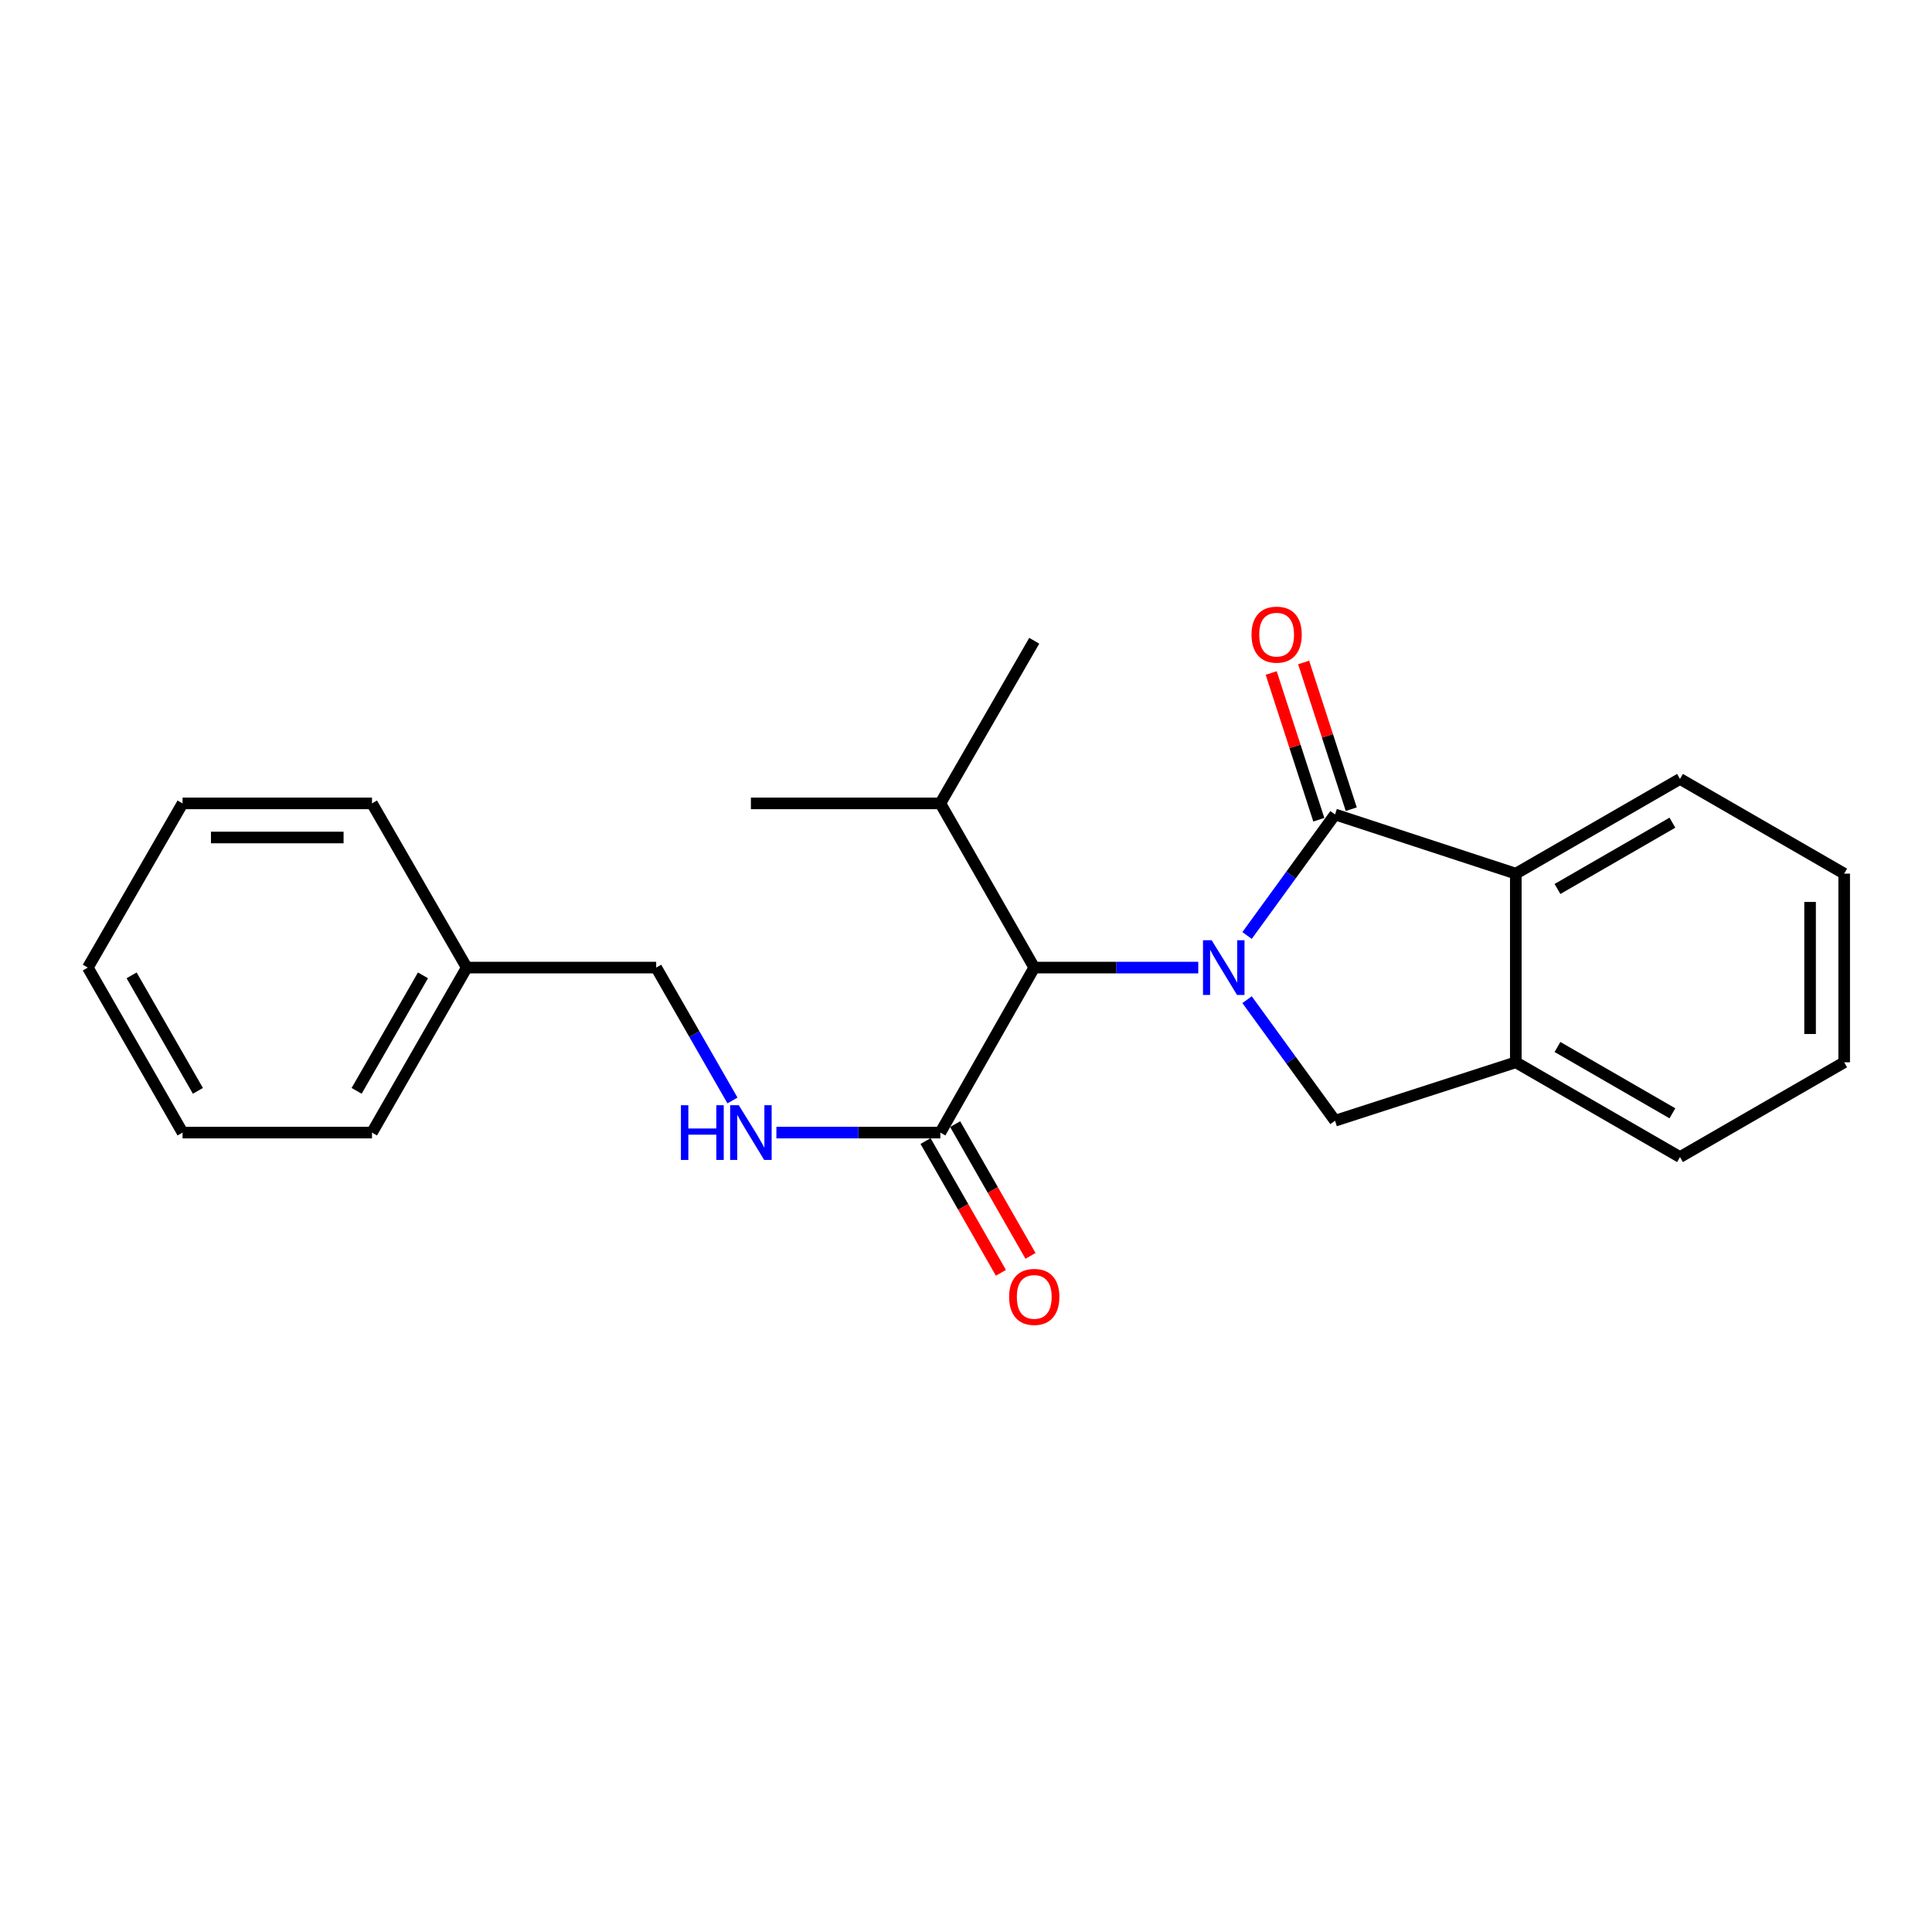 <?xml version='1.0' encoding='iso-8859-1'?>
<svg version='1.1' baseProfile='full'
              xmlns='http://www.w3.org/2000/svg'
                      xmlns:rdkit='http://www.rdkit.org/xml'
                      xmlns:xlink='http://www.w3.org/1999/xlink'
                  xml:space='preserve'
width='1000px' height='1000px' viewBox='0 0 1000 1000'>
<!-- END OF HEADER -->
<rect style='opacity:1.0;fill:#FFFFFF;stroke:none' width='1000' height='1000' x='0' y='0'> </rect>
<path class='bond-0' d='M 645.481,484.21 L 668.247,452.887' style='fill:none;fill-rule:evenodd;stroke:#0000FF;stroke-width:6px;stroke-linecap:butt;stroke-linejoin:miter;stroke-opacity:1' />
<path class='bond-0' d='M 668.247,452.887 L 691.013,421.563' style='fill:none;fill-rule:evenodd;stroke:#000000;stroke-width:6px;stroke-linecap:butt;stroke-linejoin:miter;stroke-opacity:1' />
<path class='bond-1' d='M 645.479,517.43 L 668.246,548.758' style='fill:none;fill-rule:evenodd;stroke:#0000FF;stroke-width:6px;stroke-linecap:butt;stroke-linejoin:miter;stroke-opacity:1' />
<path class='bond-1' d='M 668.246,548.758 L 691.013,580.087' style='fill:none;fill-rule:evenodd;stroke:#000000;stroke-width:6px;stroke-linecap:butt;stroke-linejoin:miter;stroke-opacity:1' />
<path class='bond-3' d='M 620.217,500.82 L 577.77,500.82' style='fill:none;fill-rule:evenodd;stroke:#0000FF;stroke-width:6px;stroke-linecap:butt;stroke-linejoin:miter;stroke-opacity:1' />
<path class='bond-3' d='M 577.77,500.82 L 535.323,500.82' style='fill:none;fill-rule:evenodd;stroke:#000000;stroke-width:6px;stroke-linecap:butt;stroke-linejoin:miter;stroke-opacity:1' />
<path class='bond-2' d='M 691.013,421.563 L 784.578,452.199' style='fill:none;fill-rule:evenodd;stroke:#000000;stroke-width:6px;stroke-linecap:butt;stroke-linejoin:miter;stroke-opacity:1' />
<path class='bond-7' d='M 699.408,418.838 L 687.083,380.866' style='fill:none;fill-rule:evenodd;stroke:#000000;stroke-width:6px;stroke-linecap:butt;stroke-linejoin:miter;stroke-opacity:1' />
<path class='bond-7' d='M 687.083,380.866 L 674.759,342.894' style='fill:none;fill-rule:evenodd;stroke:#FF0000;stroke-width:6px;stroke-linecap:butt;stroke-linejoin:miter;stroke-opacity:1' />
<path class='bond-7' d='M 682.618,424.288 L 670.294,386.315' style='fill:none;fill-rule:evenodd;stroke:#000000;stroke-width:6px;stroke-linecap:butt;stroke-linejoin:miter;stroke-opacity:1' />
<path class='bond-7' d='M 670.294,386.315 L 657.969,348.343' style='fill:none;fill-rule:evenodd;stroke:#FF0000;stroke-width:6px;stroke-linecap:butt;stroke-linejoin:miter;stroke-opacity:1' />
<path class='bond-4' d='M 691.013,580.087 L 784.578,549.843' style='fill:none;fill-rule:evenodd;stroke:#000000;stroke-width:6px;stroke-linecap:butt;stroke-linejoin:miter;stroke-opacity:1' />
<path class='bond-12' d='M 784.578,452.199 L 869.562,403.176' style='fill:none;fill-rule:evenodd;stroke:#000000;stroke-width:6px;stroke-linecap:butt;stroke-linejoin:miter;stroke-opacity:1' />
<path class='bond-12' d='M 806.145,460.136 L 865.634,425.819' style='fill:none;fill-rule:evenodd;stroke:#000000;stroke-width:6px;stroke-linecap:butt;stroke-linejoin:miter;stroke-opacity:1' />
<path class='bond-23' d='M 784.578,452.199 L 784.578,549.843' style='fill:none;fill-rule:evenodd;stroke:#000000;stroke-width:6px;stroke-linecap:butt;stroke-linejoin:miter;stroke-opacity:1' />
<path class='bond-5' d='M 535.323,500.82 L 486.722,586.226' style='fill:none;fill-rule:evenodd;stroke:#000000;stroke-width:6px;stroke-linecap:butt;stroke-linejoin:miter;stroke-opacity:1' />
<path class='bond-9' d='M 535.323,500.82 L 486.722,415.836' style='fill:none;fill-rule:evenodd;stroke:#000000;stroke-width:6px;stroke-linecap:butt;stroke-linejoin:miter;stroke-opacity:1' />
<path class='bond-13' d='M 784.578,549.843 L 869.562,598.896' style='fill:none;fill-rule:evenodd;stroke:#000000;stroke-width:6px;stroke-linecap:butt;stroke-linejoin:miter;stroke-opacity:1' />
<path class='bond-13' d='M 806.149,541.913 L 865.638,576.25' style='fill:none;fill-rule:evenodd;stroke:#000000;stroke-width:6px;stroke-linecap:butt;stroke-linejoin:miter;stroke-opacity:1' />
<path class='bond-6' d='M 486.722,586.226 L 444.29,586.226' style='fill:none;fill-rule:evenodd;stroke:#000000;stroke-width:6px;stroke-linecap:butt;stroke-linejoin:miter;stroke-opacity:1' />
<path class='bond-6' d='M 444.29,586.226 L 401.857,586.226' style='fill:none;fill-rule:evenodd;stroke:#0000FF;stroke-width:6px;stroke-linecap:butt;stroke-linejoin:miter;stroke-opacity:1' />
<path class='bond-8' d='M 479.061,590.608 L 498.566,624.706' style='fill:none;fill-rule:evenodd;stroke:#000000;stroke-width:6px;stroke-linecap:butt;stroke-linejoin:miter;stroke-opacity:1' />
<path class='bond-8' d='M 498.566,624.706 L 518.071,658.805' style='fill:none;fill-rule:evenodd;stroke:#FF0000;stroke-width:6px;stroke-linecap:butt;stroke-linejoin:miter;stroke-opacity:1' />
<path class='bond-8' d='M 494.383,581.843 L 513.888,615.942' style='fill:none;fill-rule:evenodd;stroke:#000000;stroke-width:6px;stroke-linecap:butt;stroke-linejoin:miter;stroke-opacity:1' />
<path class='bond-8' d='M 513.888,615.942 L 533.393,650.04' style='fill:none;fill-rule:evenodd;stroke:#FF0000;stroke-width:6px;stroke-linecap:butt;stroke-linejoin:miter;stroke-opacity:1' />
<path class='bond-10' d='M 379.125,569.604 L 359.384,535.212' style='fill:none;fill-rule:evenodd;stroke:#0000FF;stroke-width:6px;stroke-linecap:butt;stroke-linejoin:miter;stroke-opacity:1' />
<path class='bond-10' d='M 359.384,535.212 L 339.643,500.82' style='fill:none;fill-rule:evenodd;stroke:#000000;stroke-width:6px;stroke-linecap:butt;stroke-linejoin:miter;stroke-opacity:1' />
<path class='bond-14' d='M 486.722,415.836 L 388.666,415.836' style='fill:none;fill-rule:evenodd;stroke:#000000;stroke-width:6px;stroke-linecap:butt;stroke-linejoin:miter;stroke-opacity:1' />
<path class='bond-15' d='M 486.722,415.836 L 535.323,331.656' style='fill:none;fill-rule:evenodd;stroke:#000000;stroke-width:6px;stroke-linecap:butt;stroke-linejoin:miter;stroke-opacity:1' />
<path class='bond-11' d='M 339.643,500.82 L 241.586,500.82' style='fill:none;fill-rule:evenodd;stroke:#000000;stroke-width:6px;stroke-linecap:butt;stroke-linejoin:miter;stroke-opacity:1' />
<path class='bond-16' d='M 241.586,500.82 L 192.544,586.226' style='fill:none;fill-rule:evenodd;stroke:#000000;stroke-width:6px;stroke-linecap:butt;stroke-linejoin:miter;stroke-opacity:1' />
<path class='bond-16' d='M 218.922,504.841 L 184.592,564.625' style='fill:none;fill-rule:evenodd;stroke:#000000;stroke-width:6px;stroke-linecap:butt;stroke-linejoin:miter;stroke-opacity:1' />
<path class='bond-17' d='M 241.586,500.82 L 192.544,415.836' style='fill:none;fill-rule:evenodd;stroke:#000000;stroke-width:6px;stroke-linecap:butt;stroke-linejoin:miter;stroke-opacity:1' />
<path class='bond-18' d='M 869.562,403.176 L 954.545,452.199' style='fill:none;fill-rule:evenodd;stroke:#000000;stroke-width:6px;stroke-linecap:butt;stroke-linejoin:miter;stroke-opacity:1' />
<path class='bond-19' d='M 869.562,598.896 L 954.545,549.843' style='fill:none;fill-rule:evenodd;stroke:#000000;stroke-width:6px;stroke-linecap:butt;stroke-linejoin:miter;stroke-opacity:1' />
<path class='bond-20' d='M 192.544,586.226 L 94.487,586.226' style='fill:none;fill-rule:evenodd;stroke:#000000;stroke-width:6px;stroke-linecap:butt;stroke-linejoin:miter;stroke-opacity:1' />
<path class='bond-21' d='M 192.544,415.836 L 94.487,415.836' style='fill:none;fill-rule:evenodd;stroke:#000000;stroke-width:6px;stroke-linecap:butt;stroke-linejoin:miter;stroke-opacity:1' />
<path class='bond-21' d='M 177.835,433.488 L 109.196,433.488' style='fill:none;fill-rule:evenodd;stroke:#000000;stroke-width:6px;stroke-linecap:butt;stroke-linejoin:miter;stroke-opacity:1' />
<path class='bond-24' d='M 954.545,452.199 L 954.545,549.843' style='fill:none;fill-rule:evenodd;stroke:#000000;stroke-width:6px;stroke-linecap:butt;stroke-linejoin:miter;stroke-opacity:1' />
<path class='bond-24' d='M 936.894,466.845 L 936.894,535.196' style='fill:none;fill-rule:evenodd;stroke:#000000;stroke-width:6px;stroke-linecap:butt;stroke-linejoin:miter;stroke-opacity:1' />
<path class='bond-25' d='M 94.487,586.226 L 45.455,500.82' style='fill:none;fill-rule:evenodd;stroke:#000000;stroke-width:6px;stroke-linecap:butt;stroke-linejoin:miter;stroke-opacity:1' />
<path class='bond-25' d='M 102.441,564.626 L 68.118,504.842' style='fill:none;fill-rule:evenodd;stroke:#000000;stroke-width:6px;stroke-linecap:butt;stroke-linejoin:miter;stroke-opacity:1' />
<path class='bond-22' d='M 94.487,415.836 L 45.455,500.82' style='fill:none;fill-rule:evenodd;stroke:#000000;stroke-width:6px;stroke-linecap:butt;stroke-linejoin:miter;stroke-opacity:1' />
<path  class='atom-0' d='M 627.149 486.66
L 636.429 501.66
Q 637.349 503.14, 638.829 505.82
Q 640.309 508.5, 640.389 508.66
L 640.389 486.66
L 644.149 486.66
L 644.149 514.98
L 640.269 514.98
L 630.309 498.58
Q 629.149 496.66, 627.909 494.46
Q 626.709 492.26, 626.349 491.58
L 626.349 514.98
L 622.669 514.98
L 622.669 486.66
L 627.149 486.66
' fill='#0000FF'/>
<path  class='atom-7' d='M 352.446 572.066
L 356.286 572.066
L 356.286 584.106
L 370.766 584.106
L 370.766 572.066
L 374.606 572.066
L 374.606 600.386
L 370.766 600.386
L 370.766 587.306
L 356.286 587.306
L 356.286 600.386
L 352.446 600.386
L 352.446 572.066
' fill='#0000FF'/>
<path  class='atom-7' d='M 382.406 572.066
L 391.686 587.066
Q 392.606 588.546, 394.086 591.226
Q 395.566 593.906, 395.646 594.066
L 395.646 572.066
L 399.406 572.066
L 399.406 600.386
L 395.526 600.386
L 385.566 583.986
Q 384.406 582.066, 383.166 579.866
Q 381.966 577.666, 381.606 576.986
L 381.606 600.386
L 377.926 600.386
L 377.926 572.066
L 382.406 572.066
' fill='#0000FF'/>
<path  class='atom-8' d='M 647.779 328.49
Q 647.779 321.69, 651.139 317.89
Q 654.499 314.09, 660.779 314.09
Q 667.059 314.09, 670.419 317.89
Q 673.779 321.69, 673.779 328.49
Q 673.779 335.37, 670.379 339.29
Q 666.979 343.17, 660.779 343.17
Q 654.539 343.17, 651.139 339.29
Q 647.779 335.41, 647.779 328.49
M 660.779 339.97
Q 665.099 339.97, 667.419 337.09
Q 669.779 334.17, 669.779 328.49
Q 669.779 322.93, 667.419 320.13
Q 665.099 317.29, 660.779 317.29
Q 656.459 317.29, 654.099 320.09
Q 651.779 322.89, 651.779 328.49
Q 651.779 334.21, 654.099 337.09
Q 656.459 339.97, 660.779 339.97
' fill='#FF0000'/>
<path  class='atom-9' d='M 522.323 671.27
Q 522.323 664.47, 525.683 660.67
Q 529.043 656.87, 535.323 656.87
Q 541.603 656.87, 544.963 660.67
Q 548.323 664.47, 548.323 671.27
Q 548.323 678.15, 544.923 682.07
Q 541.523 685.95, 535.323 685.95
Q 529.083 685.95, 525.683 682.07
Q 522.323 678.19, 522.323 671.27
M 535.323 682.75
Q 539.643 682.75, 541.963 679.87
Q 544.323 676.95, 544.323 671.27
Q 544.323 665.71, 541.963 662.91
Q 539.643 660.07, 535.323 660.07
Q 531.003 660.07, 528.643 662.87
Q 526.323 665.67, 526.323 671.27
Q 526.323 676.99, 528.643 679.87
Q 531.003 682.75, 535.323 682.75
' fill='#FF0000'/>
</svg>
